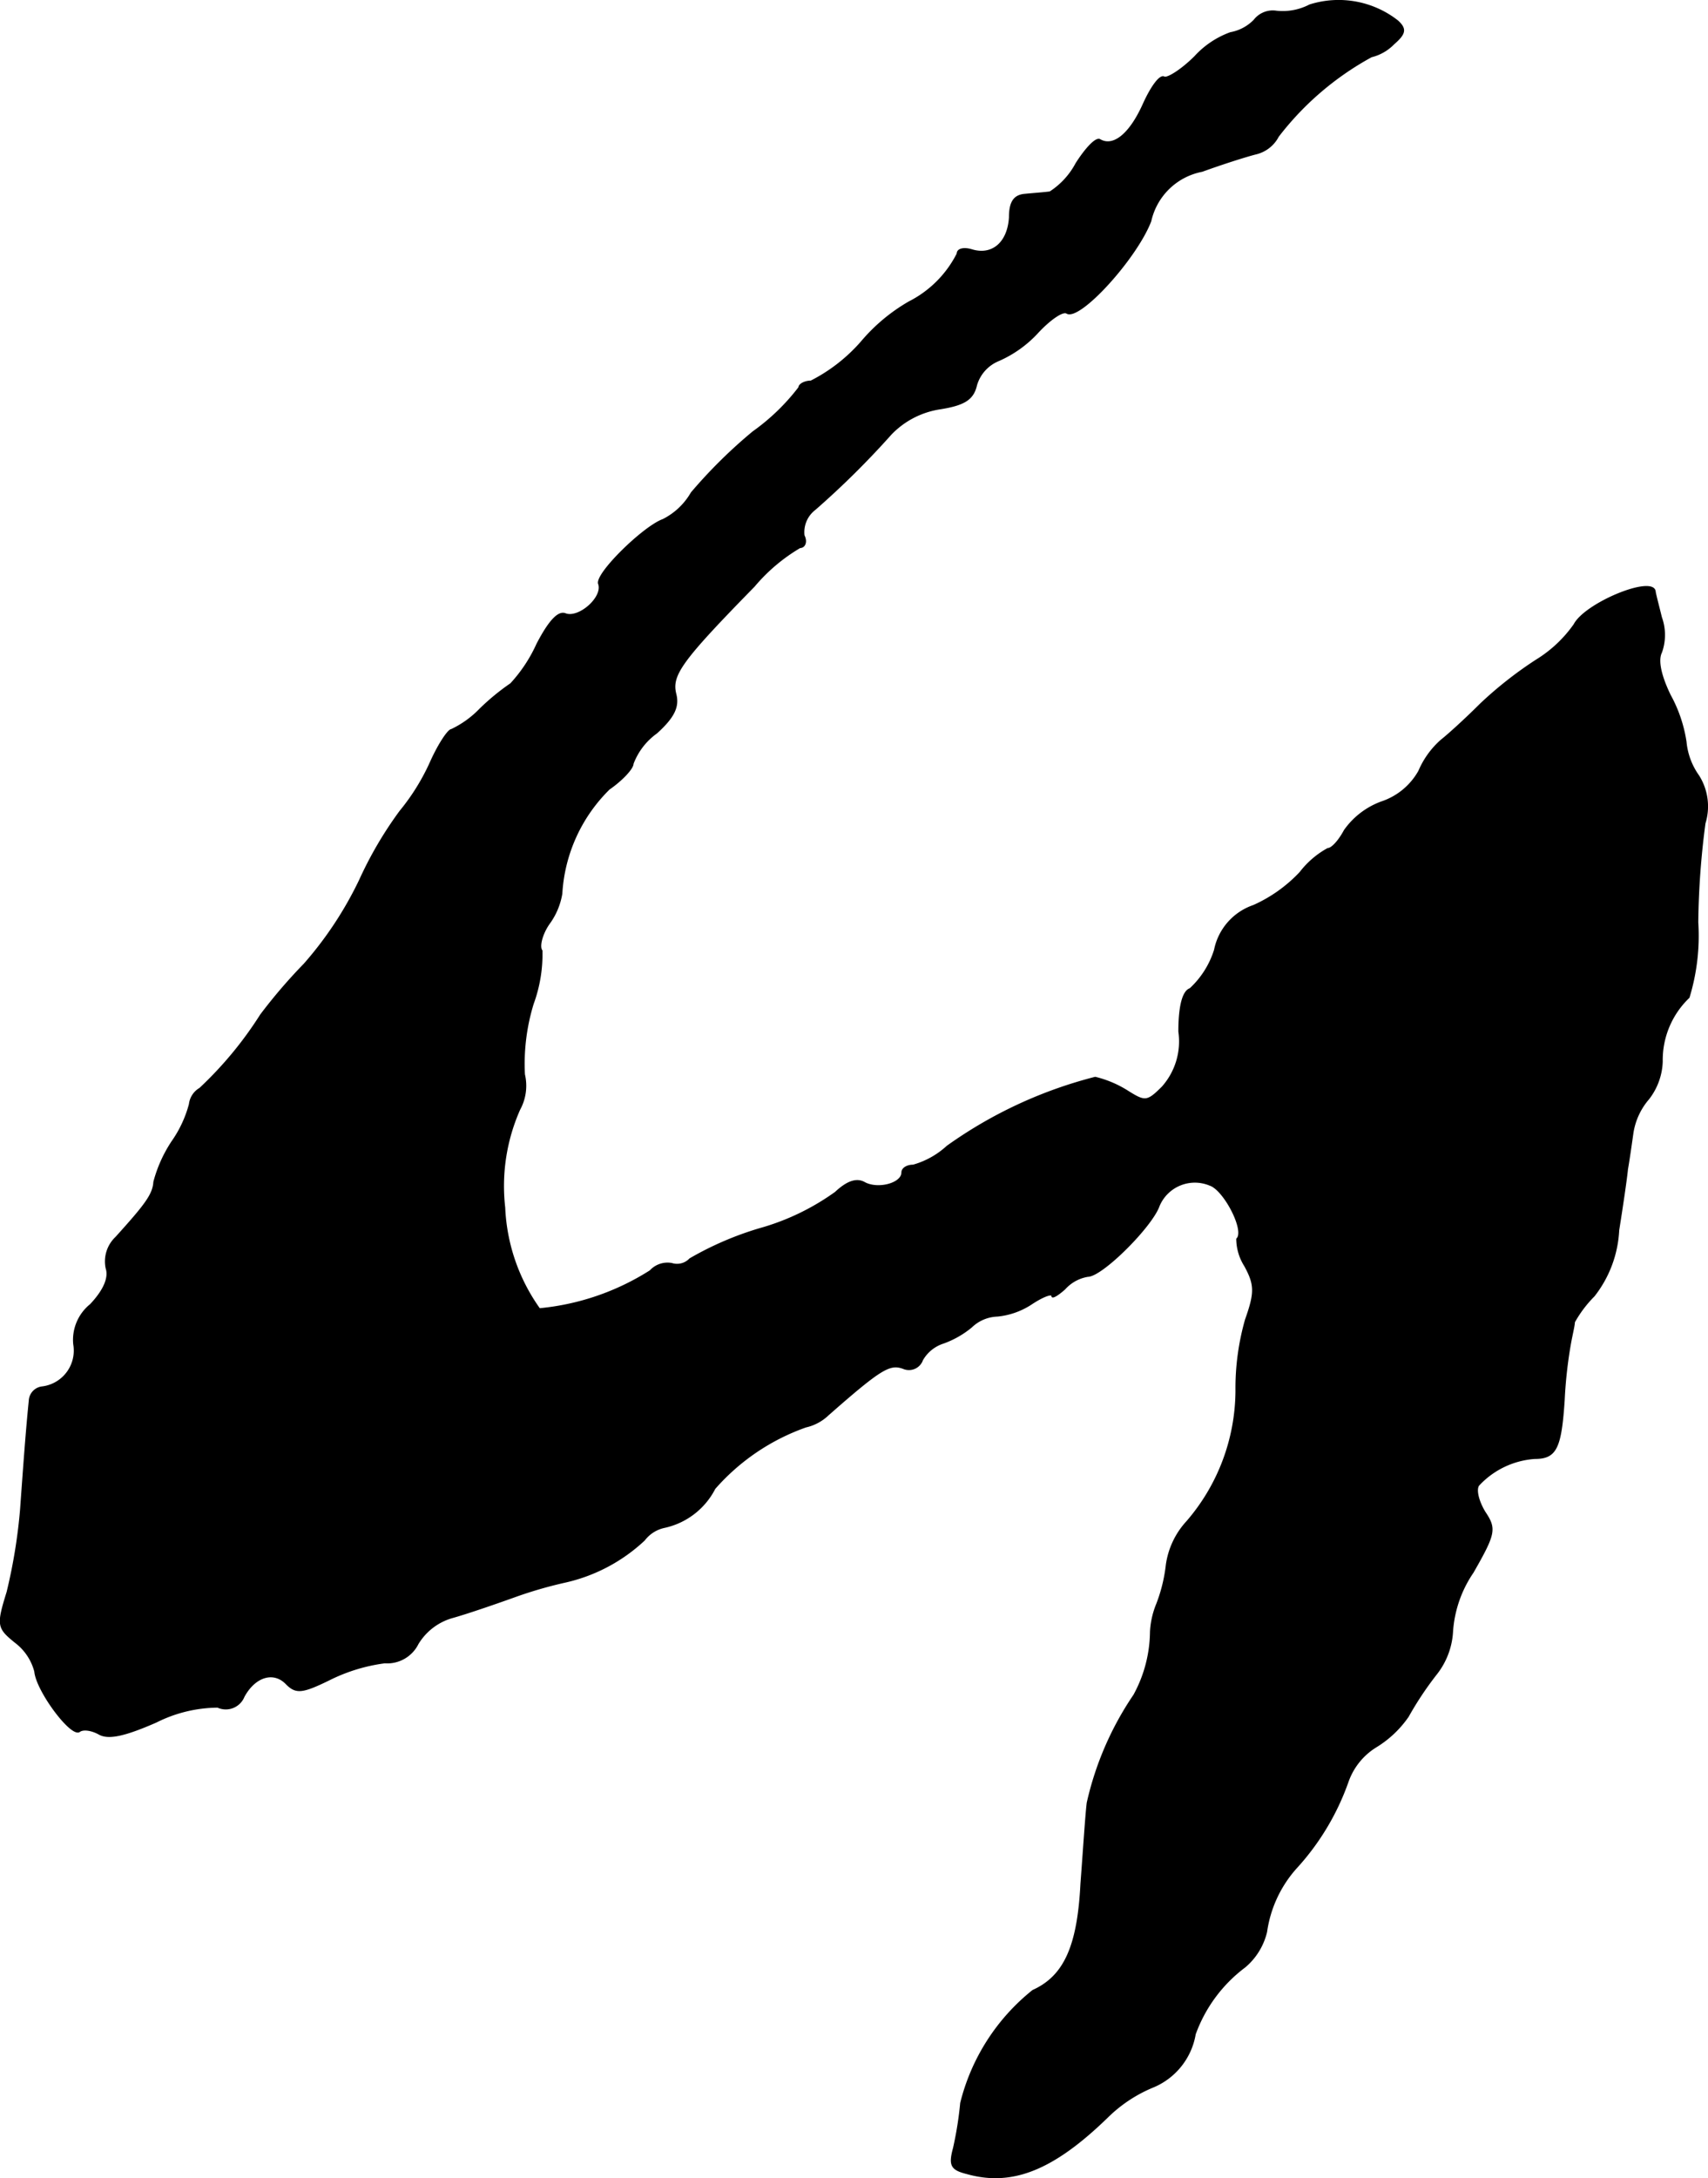 <?xml version="1.0" encoding="UTF-8"?>
<svg xmlns="http://www.w3.org/2000/svg"
     version="1.1"
     width="4.61mm"
     height="5.877mm"
     viewBox="0 0 13.067 16.659">
   <defs>
      <style type="text/css"><![CDATA[
      .a {
        stroke: #000;
        stroke-linecap: round;
        stroke-linejoin: round;
        stroke-width: 0.01px;
      }
    ]]></style>
   </defs>
   <path class="a"
         d="M10.02.039a.447.447,0,0,1-.254.048.179.179,0,0,0-.17.067.336.336,0,0,1-.182.097A.684.684,0,0,0,9.142.433c-.103.103-.212.17-.236.157C8.875.572,8.808.663,8.748.796c-.103.23-.23.333-.333.273-.03-.018-.109.067-.182.182a.588.588,0,0,1-.2.218c-.042.006-.127.012-.188.018-.085.006-.121.055-.121.176-.012.194-.133.297-.291.248-.061-.018-.109-.006-.109.03a.838.838,0,0,1-.369.369,1.375,1.375,0,0,0-.363.303,1.285,1.285,0,0,1-.388.303c-.048,0-.091.024-.091.048a1.628,1.628,0,0,1-.351.339,3.809,3.809,0,0,0-.472.466.52.52,0,0,1-.218.206c-.151.055-.521.418-.491.491.036.103-.151.267-.254.23-.055-.024-.127.055-.218.23A1.138,1.138,0,0,1,3.908,5.23a1.763,1.763,0,0,0-.236.194.75.75,0,0,1-.218.157c-.024,0-.097.109-.157.242a1.664,1.664,0,0,1-.236.382,2.945,2.945,0,0,0-.309.527,2.813,2.813,0,0,1-.424.642,4.073,4.073,0,0,0-.333.388,2.88,2.88,0,0,1-.466.563.161.161,0,0,0-.079.121.898.898,0,0,1-.133.285,1.039,1.039,0,0,0-.139.309c-.006.097-.067.176-.291.424A.253.253,0,0,0,.813,9.7c.024.073-.018.17-.121.279a.346.346,0,0,0-.127.303.281.281,0,0,1-.229.325l-.014.002a.11.11,0,0,0-.097.103c-.024.236-.042.491-.067.836a4.146,4.146,0,0,1-.103.63c-.079.254-.073.273.061.382a.411.411,0,0,1,.151.224c.012.145.273.497.339.46.03-.024.097-.012.151.018.073.042.2.012.436-.091a1.066,1.066,0,0,1,.472-.115.149.149,0,0,0,.198-.074l.002-.005c.085-.157.23-.2.327-.097.073.073.121.067.321-.03a1.336,1.336,0,0,1,.43-.133.262.262,0,0,0,.254-.145.453.453,0,0,1,.26-.2c.109-.03.321-.103.472-.157a3.223,3.223,0,0,1,.394-.115,1.301,1.301,0,0,0,.606-.321.262.262,0,0,1,.151-.097.568.568,0,0,0,.388-.297,1.662,1.662,0,0,1,.697-.472.36.36,0,0,0,.17-.091c.406-.357.472-.394.575-.357a.109.109,0,0,0,.144-.057l.001-.004a.286.286,0,0,1,.164-.133.719.719,0,0,0,.212-.121.301.301,0,0,1,.2-.085.575.575,0,0,0,.267-.097c.085-.055.151-.079.151-.055,0,.018.042-.006.097-.055a.304.304,0,0,1,.176-.097c.109,0,.491-.382.545-.539A.298.298,0,0,1,9.257,9.064c.109.036.273.351.206.412a.391.391,0,0,0,.061.206c.079.145.079.206.006.412a1.915,1.915,0,0,0-.073.545,1.541,1.541,0,0,1-.376.999.613.613,0,0,0-.157.333,1.199,1.199,0,0,1-.073.297.643.643,0,0,0-.048.212,1.029,1.029,0,0,1-.127.485,2.401,2.401,0,0,0-.357.824c-.012.097-.03.382-.048.618-.024.478-.127.709-.369.818a1.591,1.591,0,0,0-.551.86,2.753,2.753,0,0,1-.055.345c-.036.133-.018.164.103.194.345.097.66-.03,1.072-.43a1.086,1.086,0,0,1,.345-.23.533.533,0,0,0,.327-.406,1.116,1.116,0,0,1,.382-.515.503.503,0,0,0,.164-.267.927.927,0,0,1,.224-.485,1.923,1.923,0,0,0,.4-.666.513.513,0,0,1,.218-.267.81.81,0,0,0,.242-.23,2.528,2.528,0,0,1,.218-.327.576.576,0,0,0,.121-.327.911.911,0,0,1,.157-.448c.17-.297.176-.333.091-.46-.048-.079-.073-.17-.048-.206a.646.646,0,0,1,.43-.206c.164,0,.2-.079.224-.448a3.451,3.451,0,0,1,.048-.43c.012-.067.03-.139.03-.164a.911.911,0,0,1,.151-.2.884.884,0,0,0,.188-.503c.03-.188.061-.4.067-.466.012-.067.03-.194.042-.279a.521.521,0,0,1,.121-.26.491.491,0,0,0,.103-.285A.662.662,0,0,1,12.921,7.629a1.617,1.617,0,0,0,.067-.575,6.169,6.169,0,0,1,.055-.757.438.438,0,0,0-.048-.363.532.532,0,0,1-.097-.26,1.069,1.069,0,0,0-.121-.357c-.073-.151-.097-.267-.067-.327a.395.395,0,0,0,0-.267c-.024-.097-.048-.188-.048-.2-.018-.121-.533.091-.618.254a.98.98,0,0,1-.291.273,3.003,3.003,0,0,0-.424.333c-.115.115-.248.236-.303.279a.66.66,0,0,0-.17.236.514.514,0,0,1-.285.236.597.597,0,0,0-.285.218c-.042.079-.097.139-.127.139a.68.68,0,0,0-.212.182,1.108,1.108,0,0,1-.357.254.452.452,0,0,0-.297.339.682.682,0,0,1-.188.297c-.055.018-.085.133-.085.327a.525.525,0,0,1-.127.424c-.115.115-.133.115-.26.036a.826.826,0,0,0-.254-.109,3.387,3.387,0,0,0-1.133.527.639.639,0,0,1-.26.145c-.048,0-.085.024-.085.055,0,.085-.182.133-.285.079-.061-.036-.133-.012-.224.073a1.84,1.84,0,0,1-.581.279,2.454,2.454,0,0,0-.533.23.135.135,0,0,1-.139.036.179.179,0,0,0-.164.055,1.913,1.913,0,0,1-.848.291,1.439,1.439,0,0,1-.267-.775,1.446,1.446,0,0,1,.115-.751.378.378,0,0,0,.036-.267A1.564,1.564,0,0,1,4.078,7.677a1.102,1.102,0,0,0,.067-.406c-.024-.03,0-.127.055-.206a.536.536,0,0,0,.097-.23,1.221,1.221,0,0,1,.363-.8c.097-.067.182-.157.182-.194a.511.511,0,0,1,.182-.236c.133-.121.17-.2.145-.297-.036-.145.042-.254.6-.824a1.362,1.362,0,0,1,.351-.297c.036,0,.055-.042.03-.091a.219.219,0,0,1,.085-.2,6.552,6.552,0,0,0,.581-.575.657.657,0,0,1,.369-.194c.194-.03.26-.073.285-.182a.292.292,0,0,1,.17-.188.894.894,0,0,0,.303-.218c.091-.097.188-.164.218-.145.097.061.533-.418.642-.703a.5.5,0,0,1,.394-.382c.151-.055.339-.115.412-.133a.26.26,0,0,0,.17-.133A2.268,2.268,0,0,1,10.492.433a.355.355,0,0,0,.17-.097C10.753.257,10.759.221,10.692.16A.732.732,0,0,0,10.02.039Z"/>
</svg>
